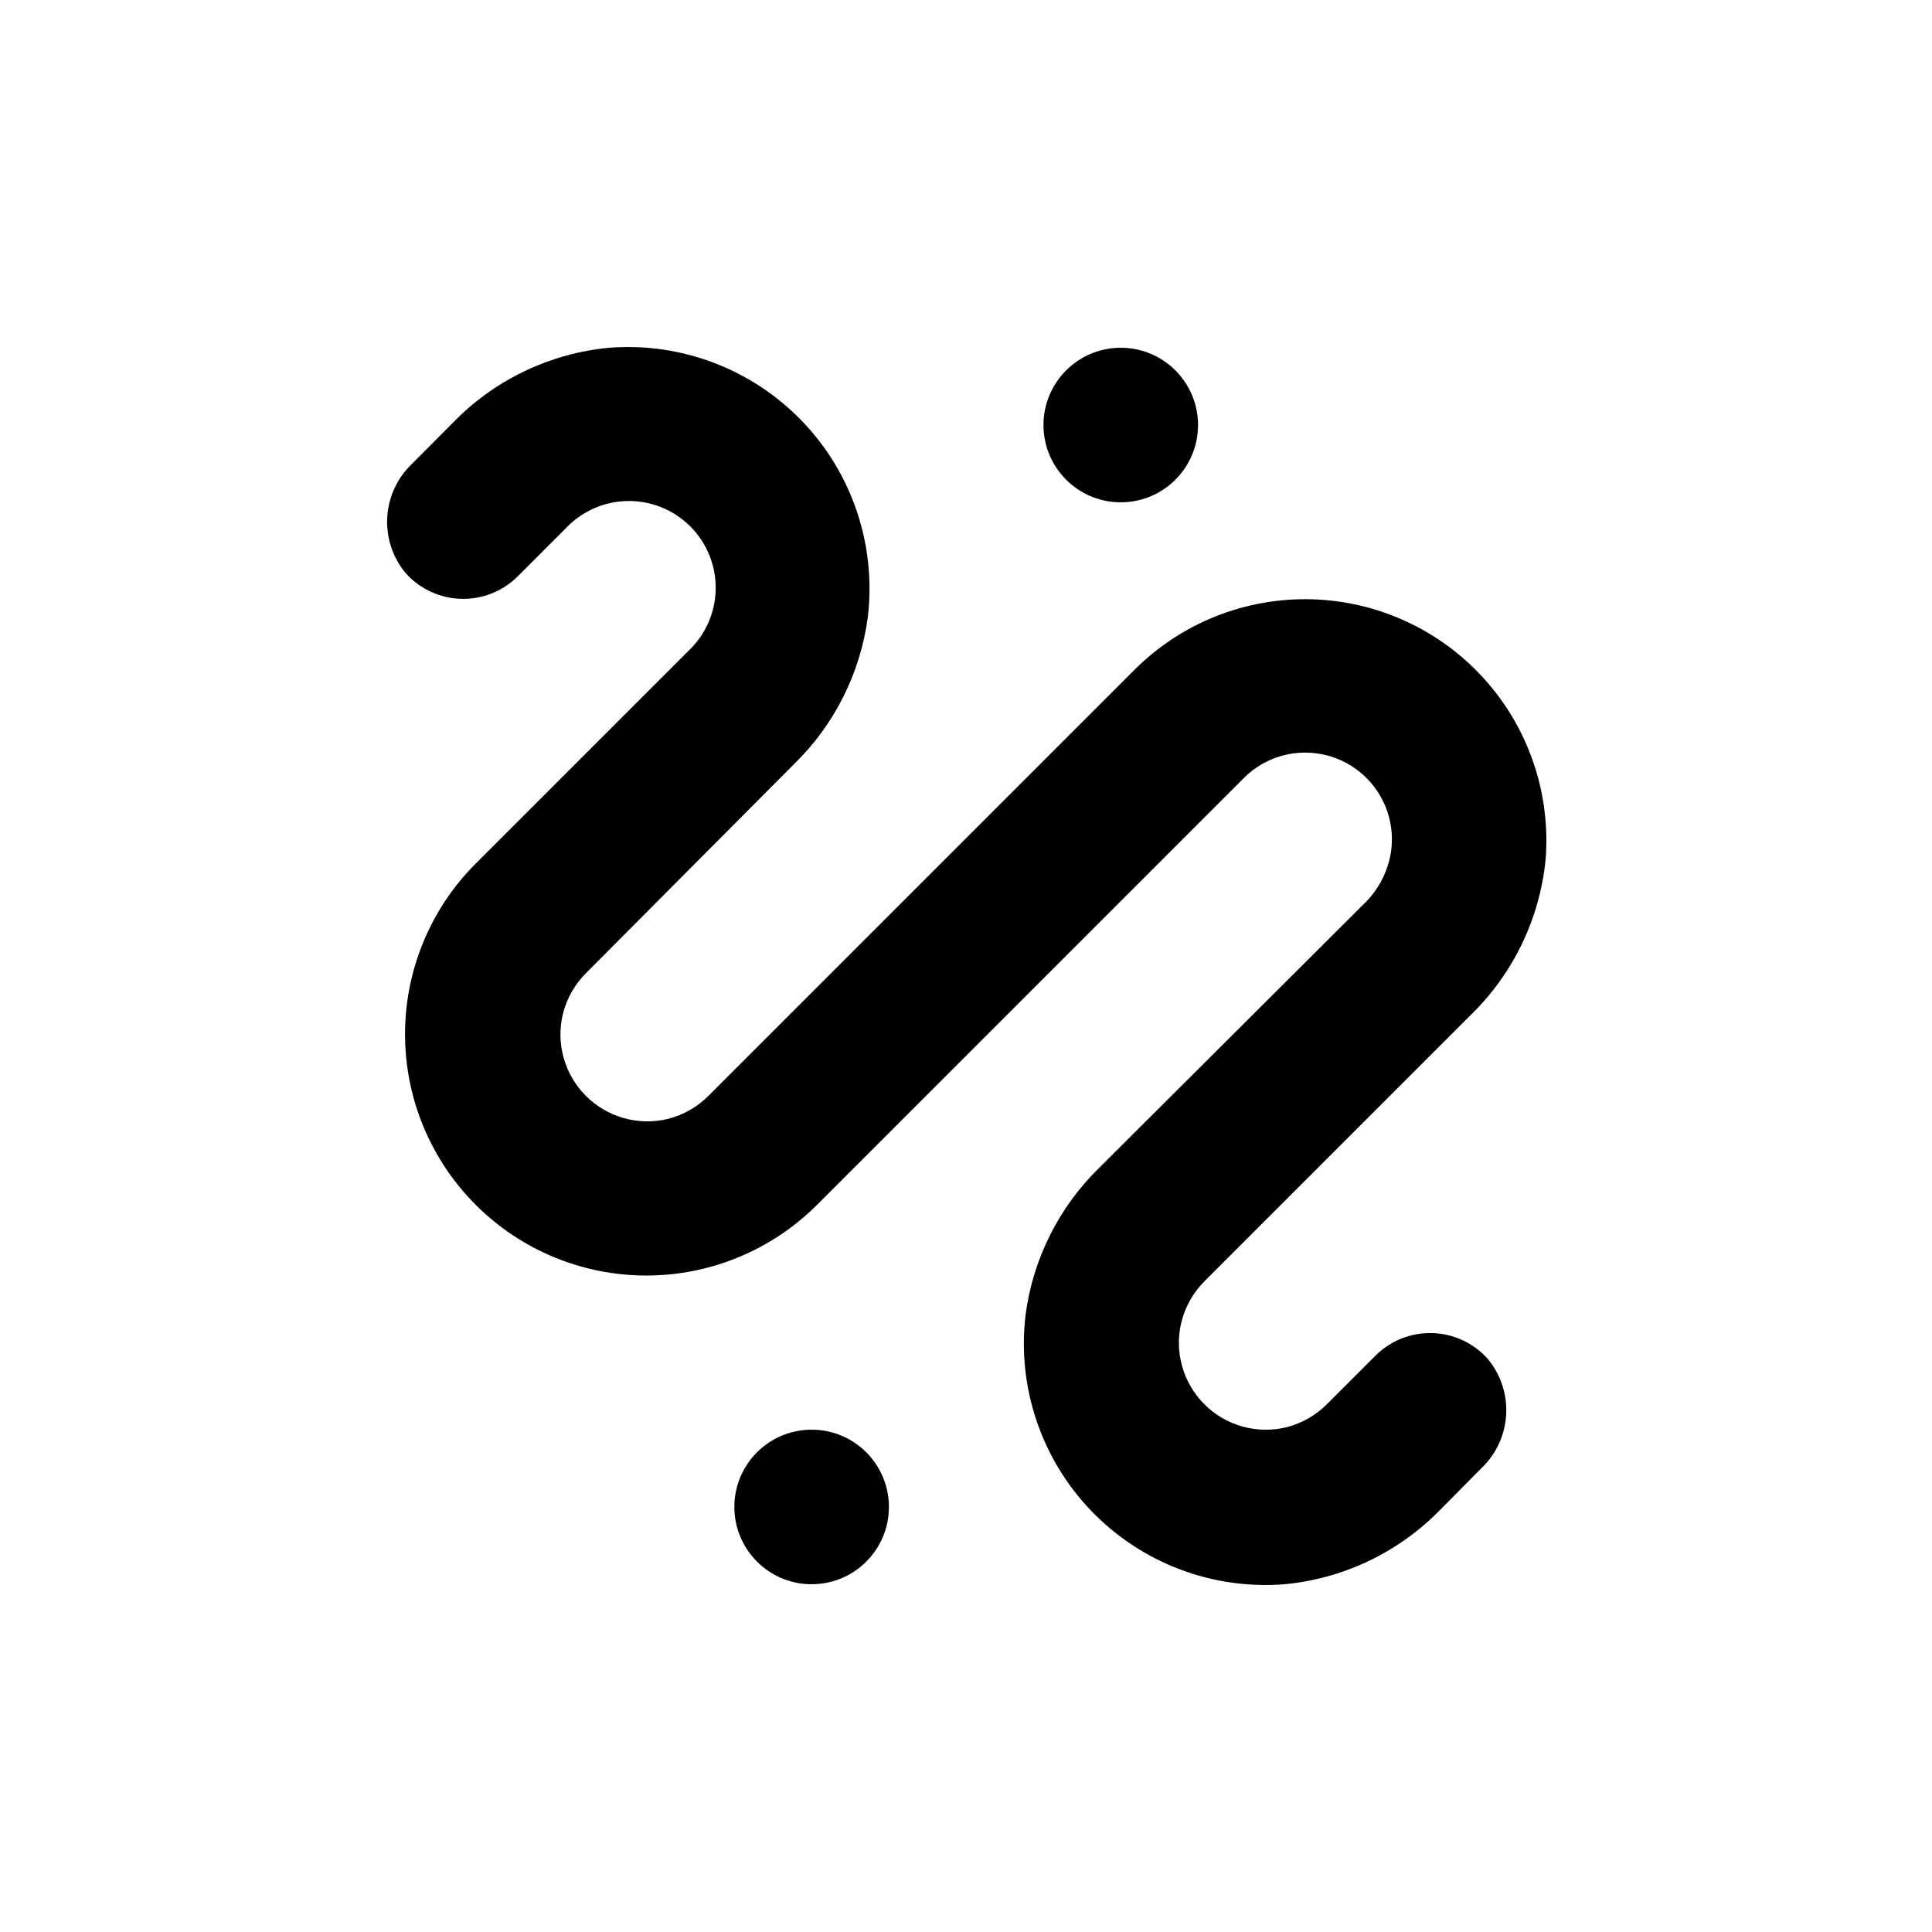 <?xml version="1.0" encoding="UTF-8"?>
<svg width="1200pt" height="1200pt" version="1.1" fill="black" viewBox="0 0 1200 1200" xmlns="http://www.w3.org/2000/svg">
 <path d="m744.12 264c0 26.508-21.492 48-48 48-26.512 0-48-21.492-48-48s21.488-48 48-48c26.508 0 48 21.492 48 48"/>
 <path d="m552.12 936c0 26.508-21.492 48-48 48-26.512 0-48-21.492-48-48s21.488-48 48-48c26.508 0 48 21.492 48 48"/>
 <path d="m748.56 795.36 164.52-164.52c26.656-25.723 43.289-60.094 46.922-96.961 3.242-40.965-10.477-81.465-37.953-112.03-27.473-30.559-66.289-48.5-107.37-49.621-41.078-1.121-80.816 14.672-109.91 43.691l-264 264c-7.012 7.273-15.902 12.465-25.684 15-18.371 4.551-37.781-0.852-51.168-14.234-13.383-13.383-18.781-32.797-14.23-51.168 2.492-9.77 7.644-18.656 14.879-25.68l128.52-129.12c25.215-24.504 41.41-56.812 45.961-91.68 5.234-44.57-9.762-89.141-40.871-121.48s-75.066-49.055-119.81-45.555c-35.891 3.352-69.492 19.09-95.039 44.52l-27.359 27.48c-9.188 8.715-14.707 20.598-15.445 33.238-0.734 12.637 3.371 25.082 11.484 34.801 8.797 9.793 21.23 15.547 34.387 15.91 13.16 0.363 25.891-4.695 35.215-13.988l29.52-29.52c9.957-10.75 23.867-16.98 38.516-17.254 14.652-0.273 28.785 5.43 39.137 15.801 10.355 10.371 16.039 24.512 15.742 39.16-0.297 14.652-6.551 28.551-17.316 38.492l-132 132c-28.039 28.18-43.734 66.348-43.633 106.1 0.102 39.754 15.992 77.84 44.172 105.88 28.184 28.039 66.348 43.734 106.11 43.633 39.754-0.102 77.836-15.992 105.88-44.176l264-264c10.578-11.051 25.355-17.086 40.648-16.598 15.293 0.488 29.652 7.457 39.504 19.164 9.852 11.703 14.262 27.047 12.129 42.195-1.871 12.453-7.824 23.934-16.922 32.641l-164.28 163.8c-25.148 24.492-41.297 56.75-45.84 91.559-5.281 44.613 9.715 89.242 40.855 121.62 31.145 32.375 75.16 49.09 119.95 45.543 35.887-3.359 69.484-19.098 95.039-44.52l2.039-2.039 25.199-25.441c9.188-8.715 14.707-20.598 15.445-33.238 0.734-12.637-3.371-25.082-11.484-34.801-8.801-9.832-21.258-15.609-34.445-15.973-13.191-0.363-25.949 4.719-35.273 14.051l-29.402 29.402c-7.012 7.273-15.898 12.465-25.68 15-18.371 4.551-37.785-0.852-51.168-14.234-13.383-13.383-18.781-32.797-14.23-51.168 2.465-9.754 7.57-18.641 14.758-25.68z"/>
</svg>
